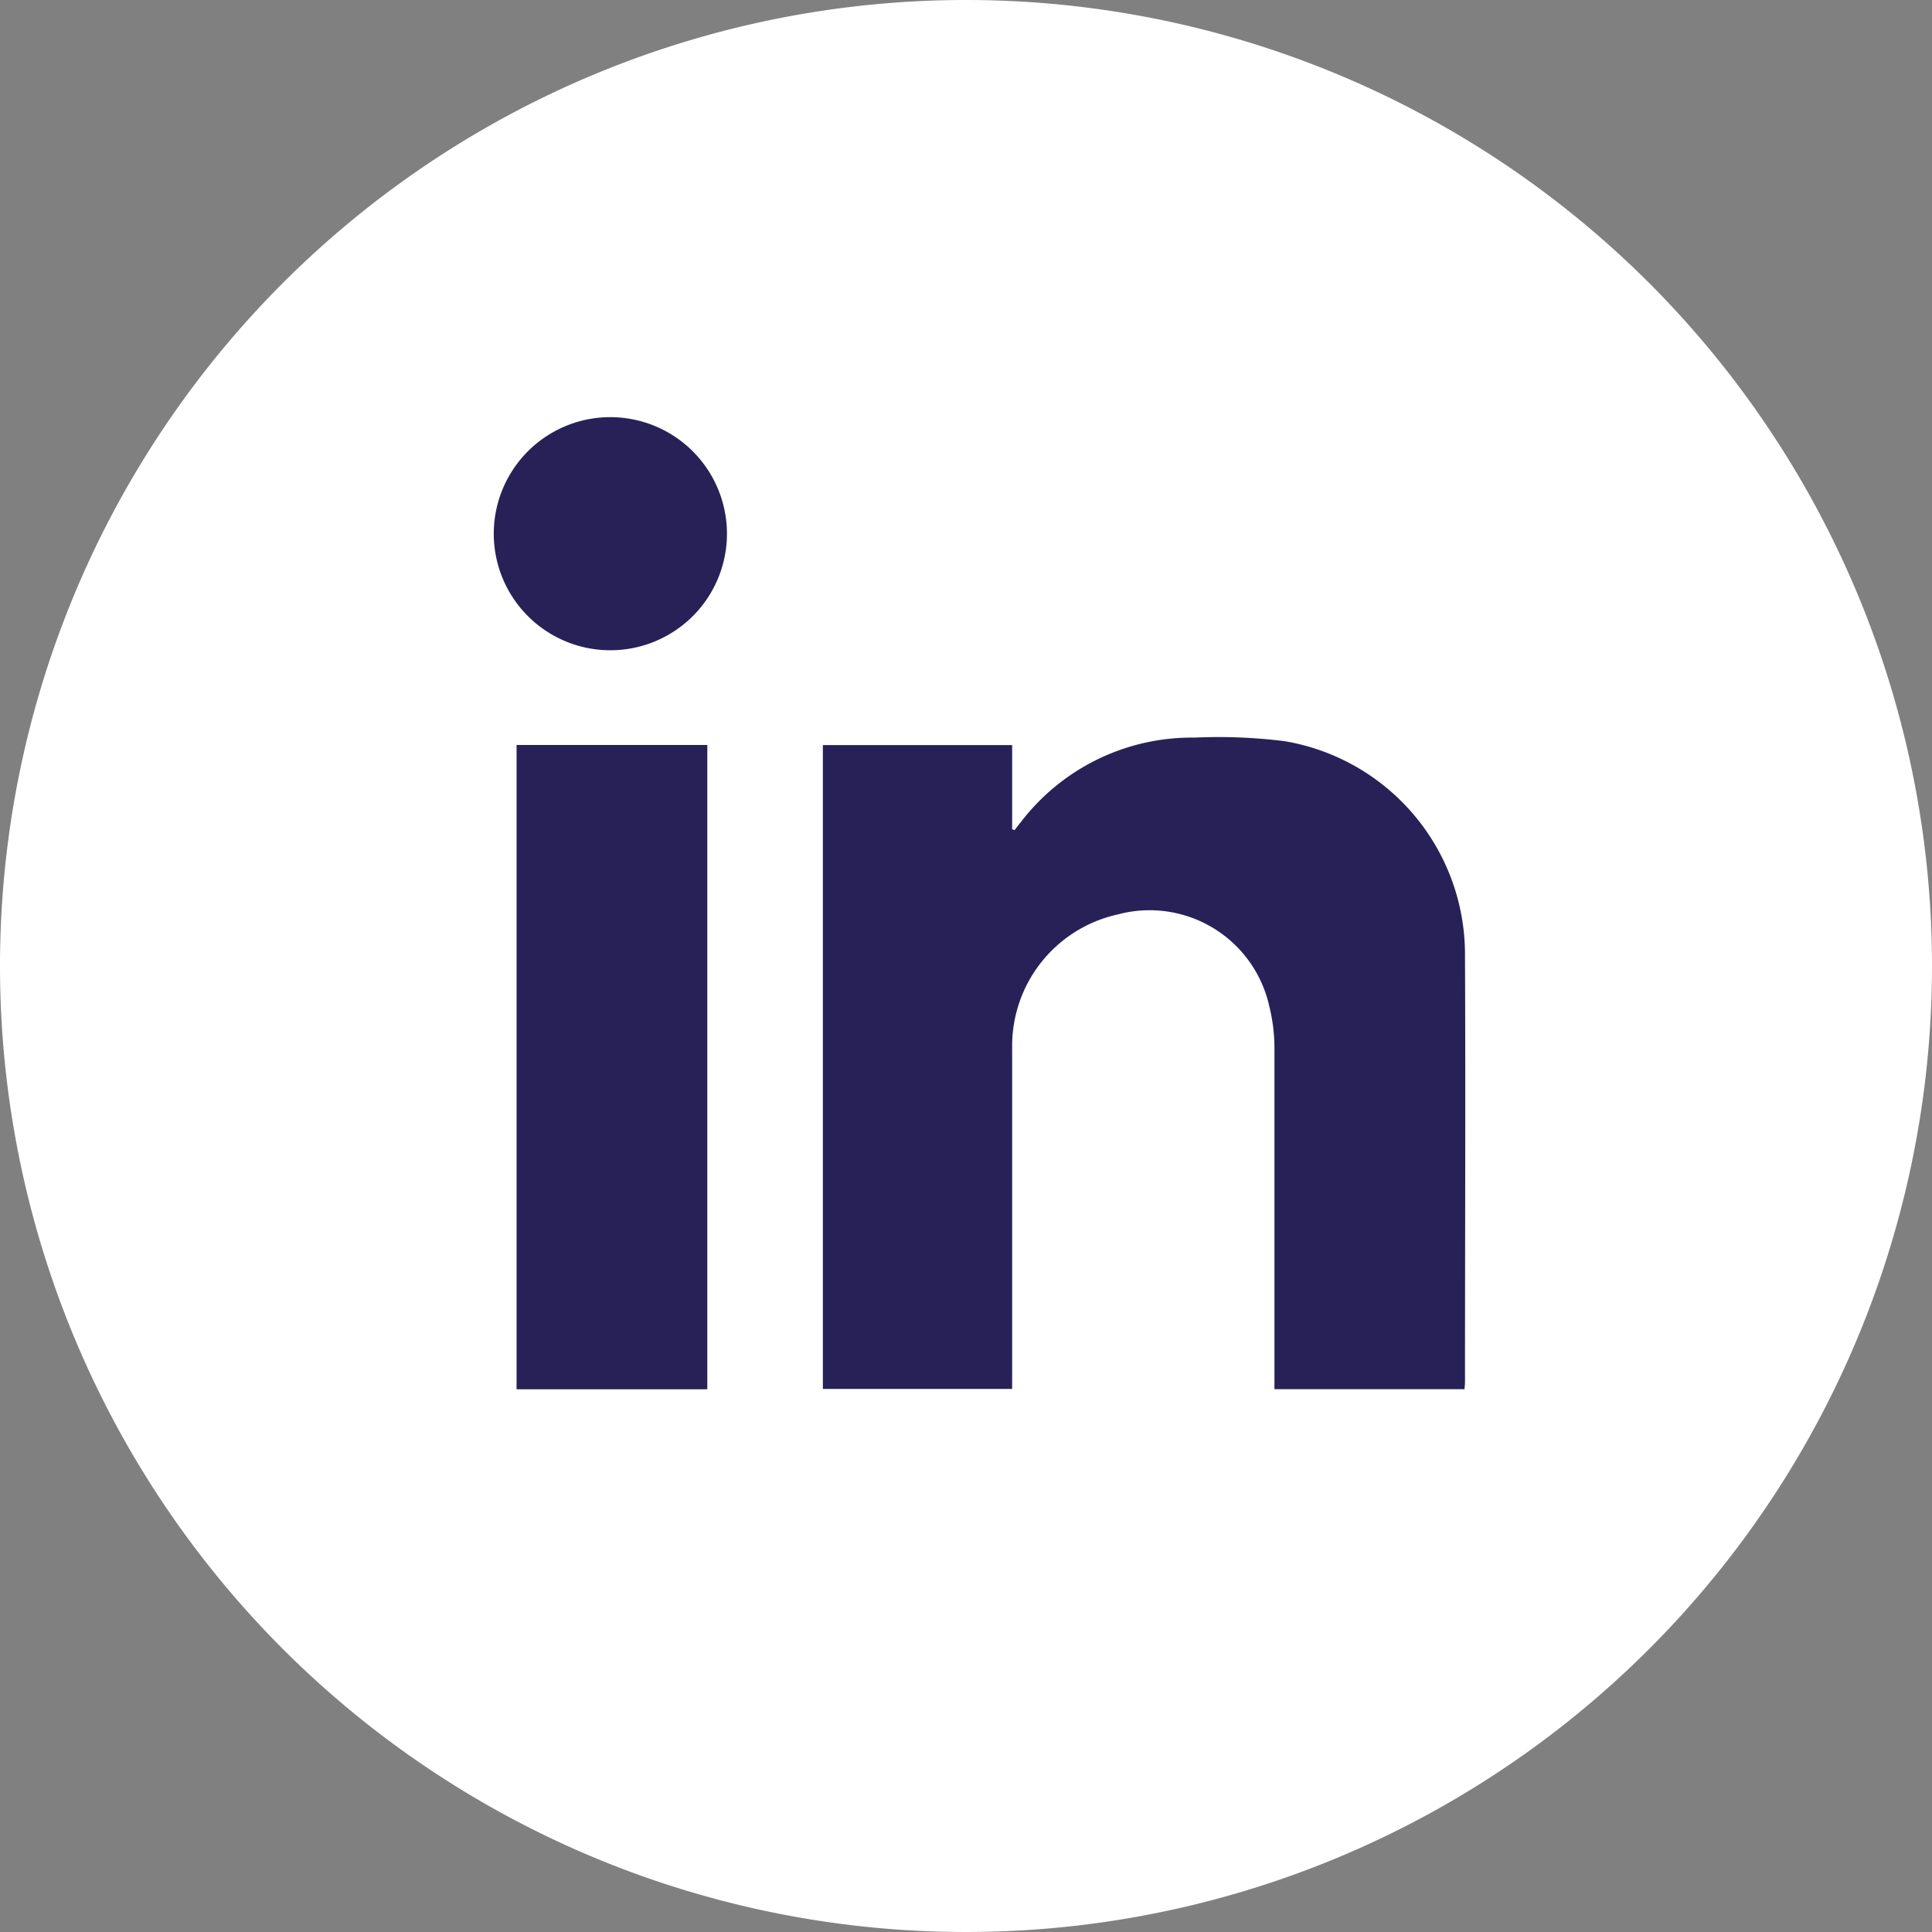 <svg id="Group_13" data-name="Group 13" xmlns="http://www.w3.org/2000/svg" xmlns:xlink="http://www.w3.org/1999/xlink" width="21.434" height="21.434" viewBox="0 0 21.434 21.434">
  <rect x="0" y="0" width="21.434" height="21.434" fill="#808080" stroke="none"/>
  <defs>
    <clipPath id="clip-path">
      <rect id="Rectangle_28" data-name="Rectangle 28" width="21.434" height="21.434" fill="#ea8953"/>
    </clipPath>
  </defs>
  <g id="Group_12" data-name="Group 12" transform="translate(0 0)" clip-path="url(#clip-path)">
    <path id="Path_4" data-name="Path 4" d="M21.434,10.717A10.717,10.717,0,1,1,10.717,0,10.717,10.717,0,0,1,21.434,10.717" transform="translate(0 0)" fill="#fff"/>
    <path id="Path_5" data-name="Path 5" d="M39.058,35.88h-2.1v-.153c0-1.21,0-2.419,0-3.629a1.931,1.931,0,0,0-.057-.465,1.36,1.36,0,0,0-1.681-1.02,1.493,1.493,0,0,0-1.172,1.468q0,1.82,0,3.64v.156h-2.1V28.734h2.1v.934l.027.009c.024-.031.048-.063.073-.093a2.389,2.389,0,0,1,1.924-.933,5.9,5.9,0,0,1,1,.04,2.4,2.4,0,0,1,2,2.385c.007,1.566,0,3.131,0,4.7,0,.034,0,.067-.007.107" transform="translate(-22.819 -20.468)" fill="#272158"/>
    <path id="Path_8" data-name="Path 8" d="M0,0H2.116V7.148H0Z" transform="translate(5.731 8.265)" fill="#272158"/>
    <path id="Path_6" data-name="Path 6" d="M21.846,17.5a1.293,1.293,0,0,1-1.294,1.293,1.293,1.293,0,0,1,0-2.586A1.294,1.294,0,0,1,21.846,17.5" transform="translate(-13.781 -11.579)" fill="#272158"/>
  </g>
</svg>
